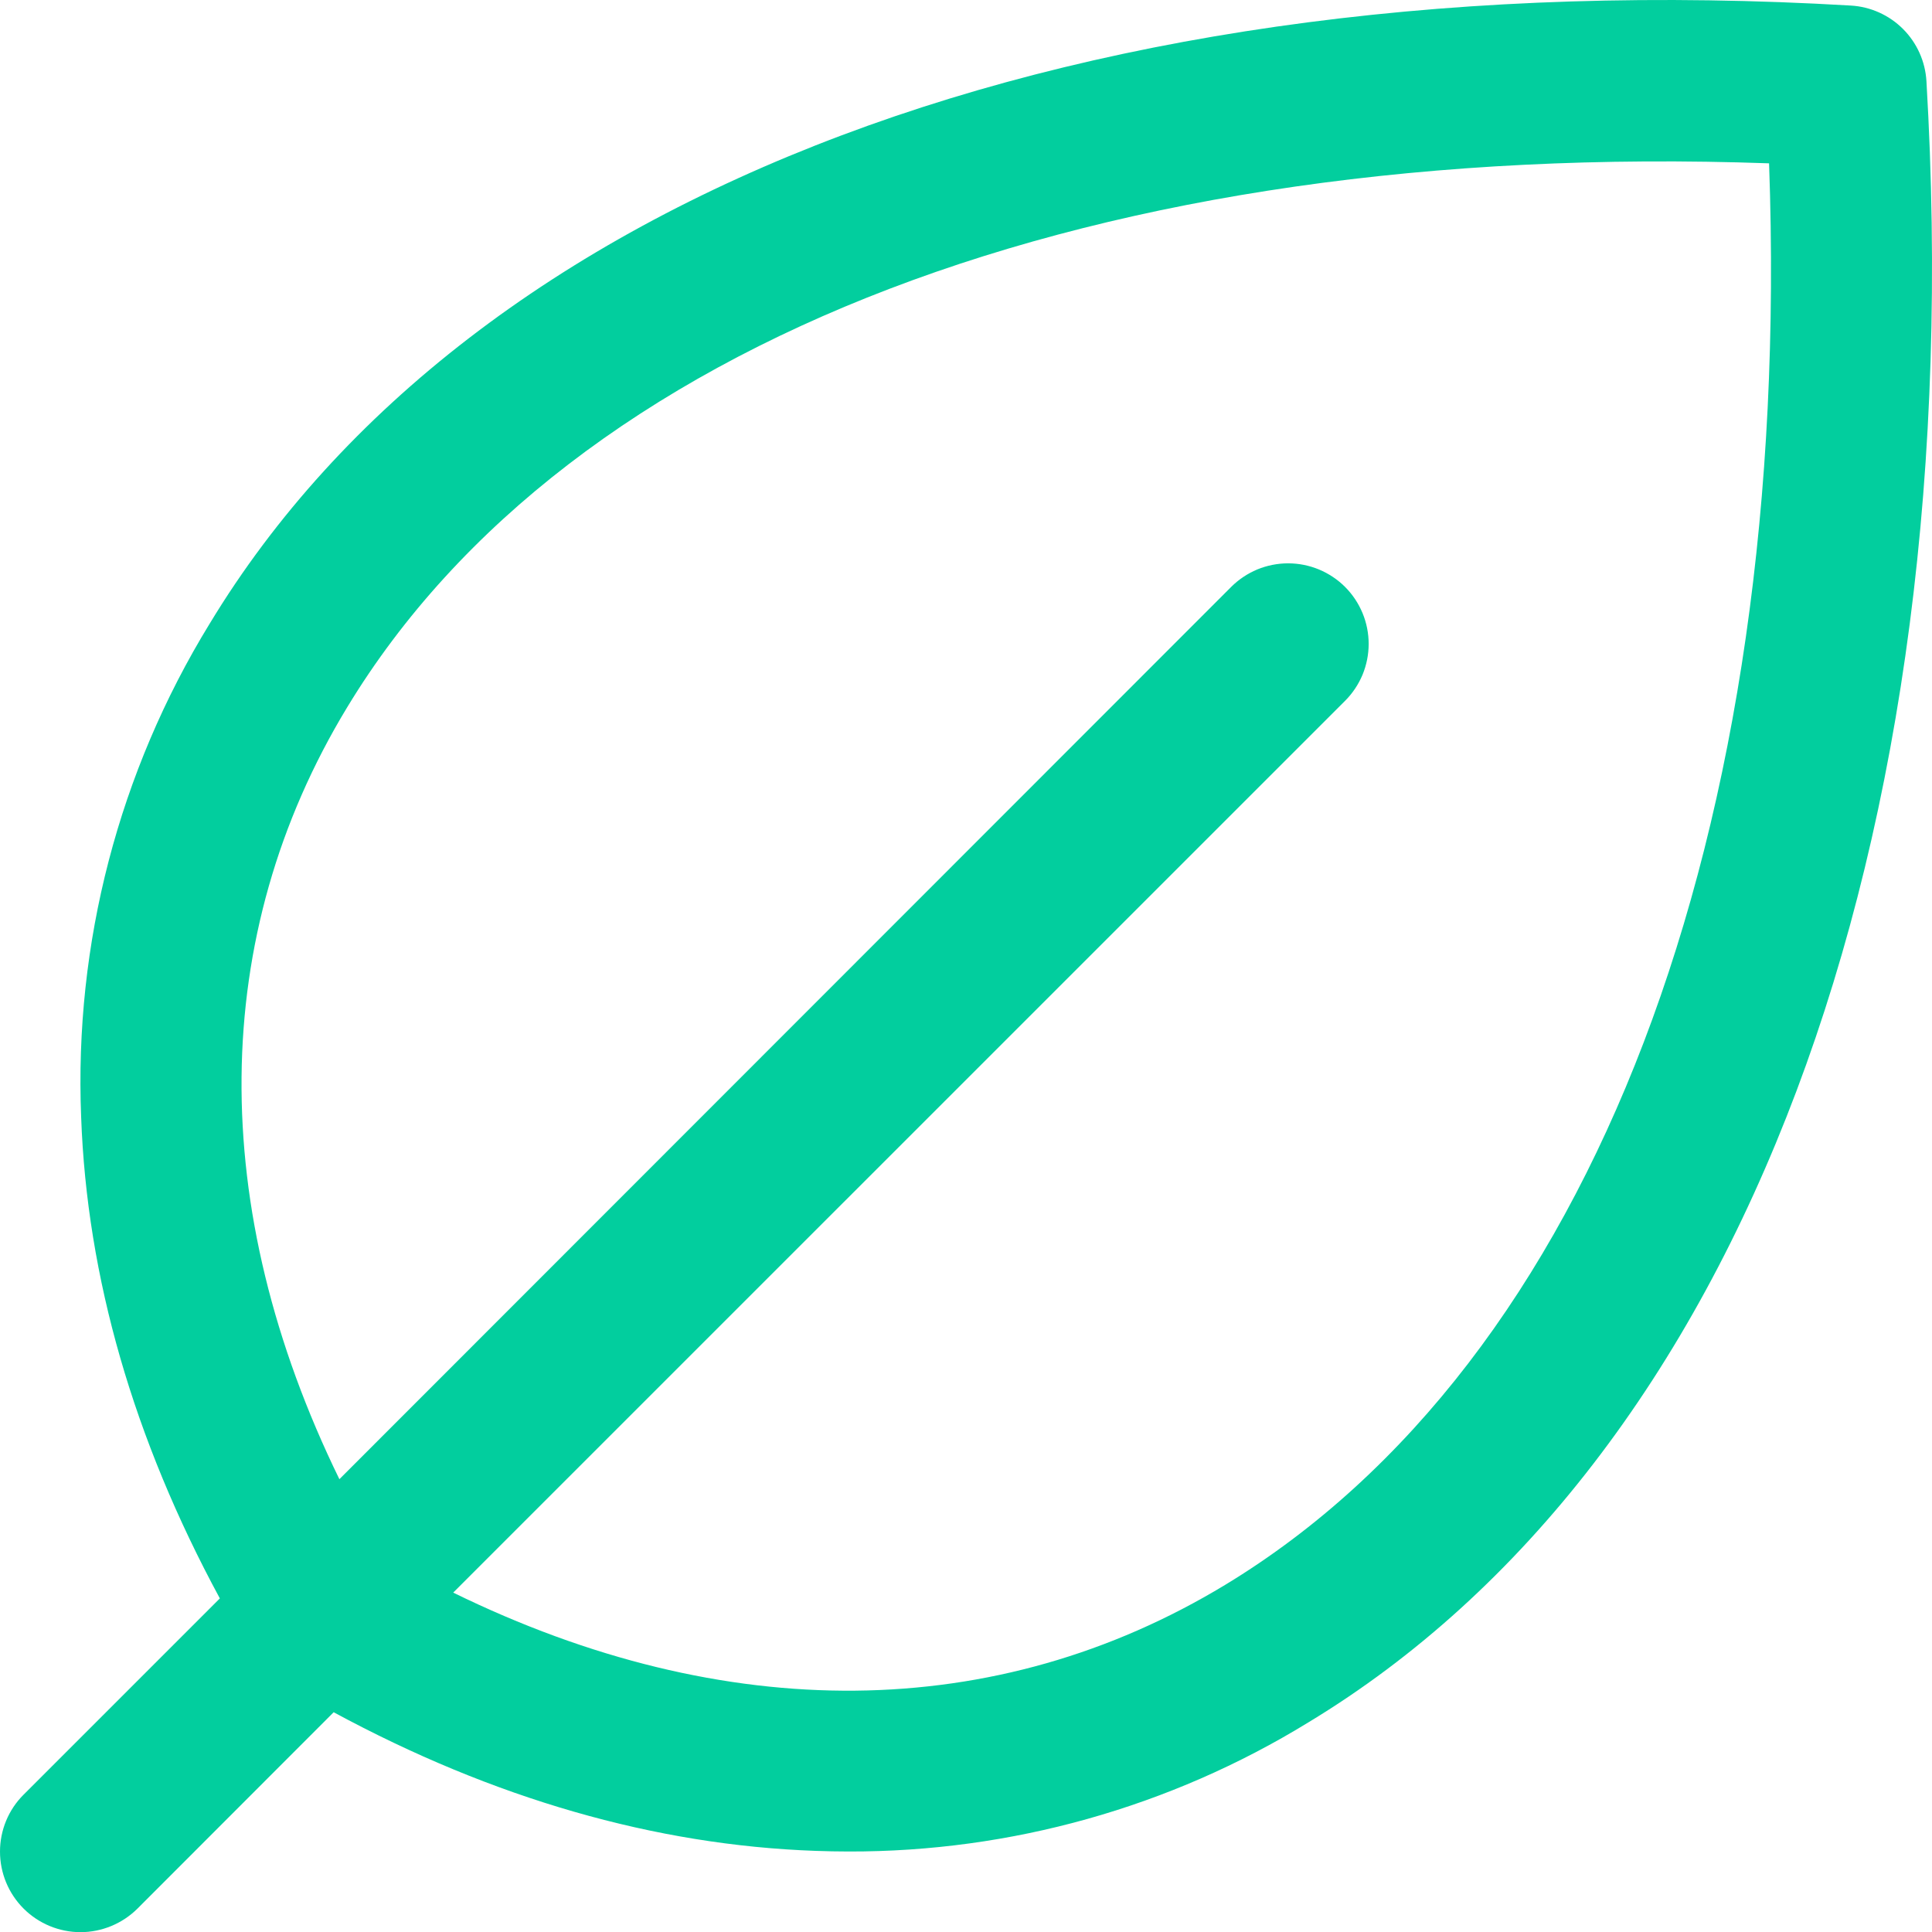 <svg xmlns="http://www.w3.org/2000/svg" fill="none" viewBox="0 0 24 24" height="24" width="24">
<path fill="#02CE9E" d="M23.931 1.009C23.917 0.764 23.813 0.533 23.64 0.36C23.467 0.187 23.236 0.083 22.991 0.069C13.475 -0.49 5.853 2.375 2.603 7.75C1.476 9.589 0.921 11.72 1.008 13.875C1.079 15.865 1.659 17.875 2.731 19.856L0.293 22.294C0.105 22.481 -0 22.736 -0 23.001C-0 23.267 0.105 23.521 0.293 23.709C0.48 23.896 0.735 24.002 1 24.002C1.265 24.002 1.52 23.896 1.708 23.709L4.145 21.27C6.125 22.341 8.136 22.921 10.125 22.992C10.264 22.997 10.403 23 10.541 23C12.556 23.005 14.533 22.451 16.25 21.398C21.625 18.148 24.491 10.526 23.931 1.009ZM15.219 19.688C12.375 21.41 9.009 21.438 5.63 19.784L16.709 8.706C16.802 8.613 16.875 8.503 16.926 8.382C16.976 8.26 17.002 8.13 17.002 7.999C17.002 7.867 16.976 7.737 16.926 7.616C16.875 7.494 16.802 7.384 16.709 7.291C16.616 7.198 16.506 7.125 16.384 7.074C16.263 7.024 16.133 6.998 16.001 6.998C15.87 6.998 15.74 7.024 15.618 7.074C15.497 7.125 15.387 7.198 15.294 7.291L4.216 18.375C2.568 15 2.591 11.625 4.313 8.786C7.074 4.228 13.638 1.731 21.976 2.029C22.275 10.361 19.778 16.926 15.219 19.688Z"></path>
</svg>
